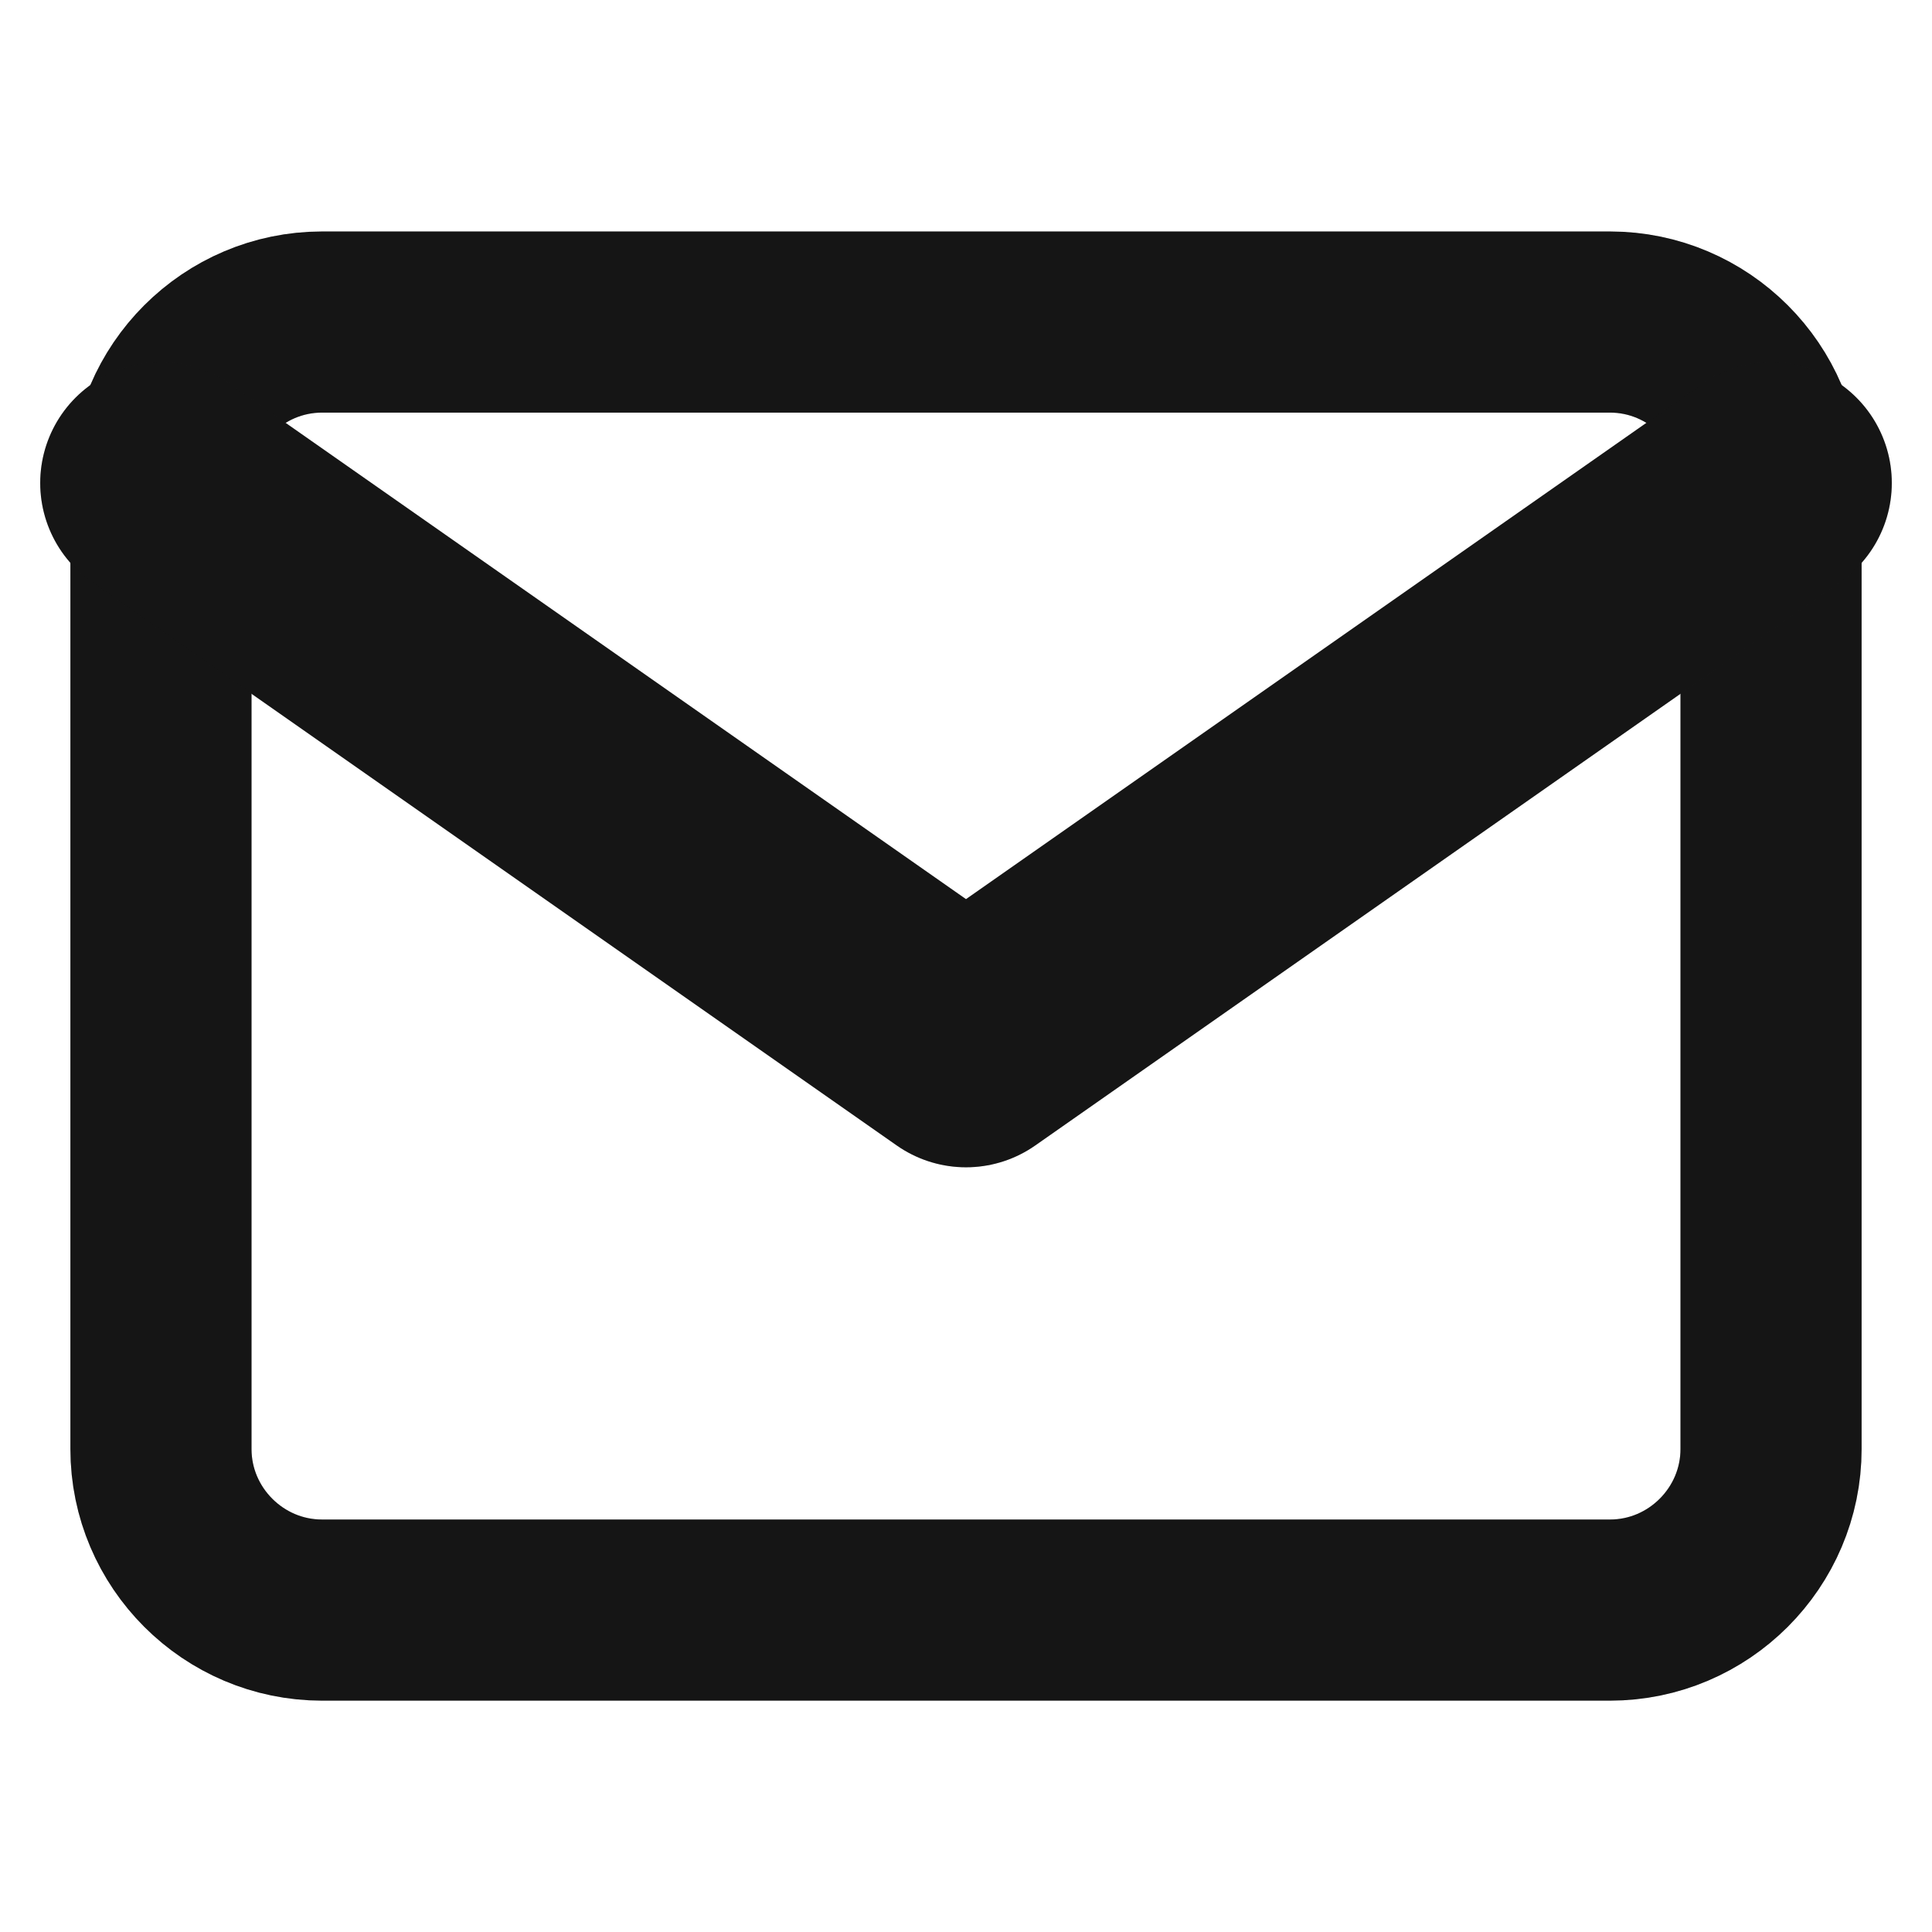 <svg width="16" height="16" viewBox="0 0 16 16" fill="none" xmlns="http://www.w3.org/2000/svg">
<path d="M2.667 2.667H13.333C14.067 2.667 14.667 3.267 14.667 4V12C14.667 12.734 14.067 13.334 13.333 13.334H2.667C1.933 13.334 1.333 12.734 1.333 12V4C1.333 3.267 1.933 2.667 2.667 2.667Z" stroke="#1A1A1A" stroke-width="1.5" stroke-linecap="round" stroke-linejoin="round"/>
<path d="M2.667 2.667H13.333C14.067 2.667 14.667 3.267 14.667 4V12C14.667 12.734 14.067 13.334 13.333 13.334H2.667C1.933 13.334 1.333 12.734 1.333 12V4C1.333 3.267 1.933 2.667 2.667 2.667Z" stroke="black" stroke-opacity="0.2" stroke-width="1.5" stroke-linecap="round" stroke-linejoin="round"/>
<path d="M14.667 4L8 8.667L1.333 4" stroke="#1A1A1A" stroke-width="2" stroke-linecap="round" stroke-linejoin="round"/>
<path d="M14.667 4L8 8.667L1.333 4" stroke="black" stroke-opacity="0.2" stroke-width="2" stroke-linecap="round" stroke-linejoin="round"/>
</svg>
